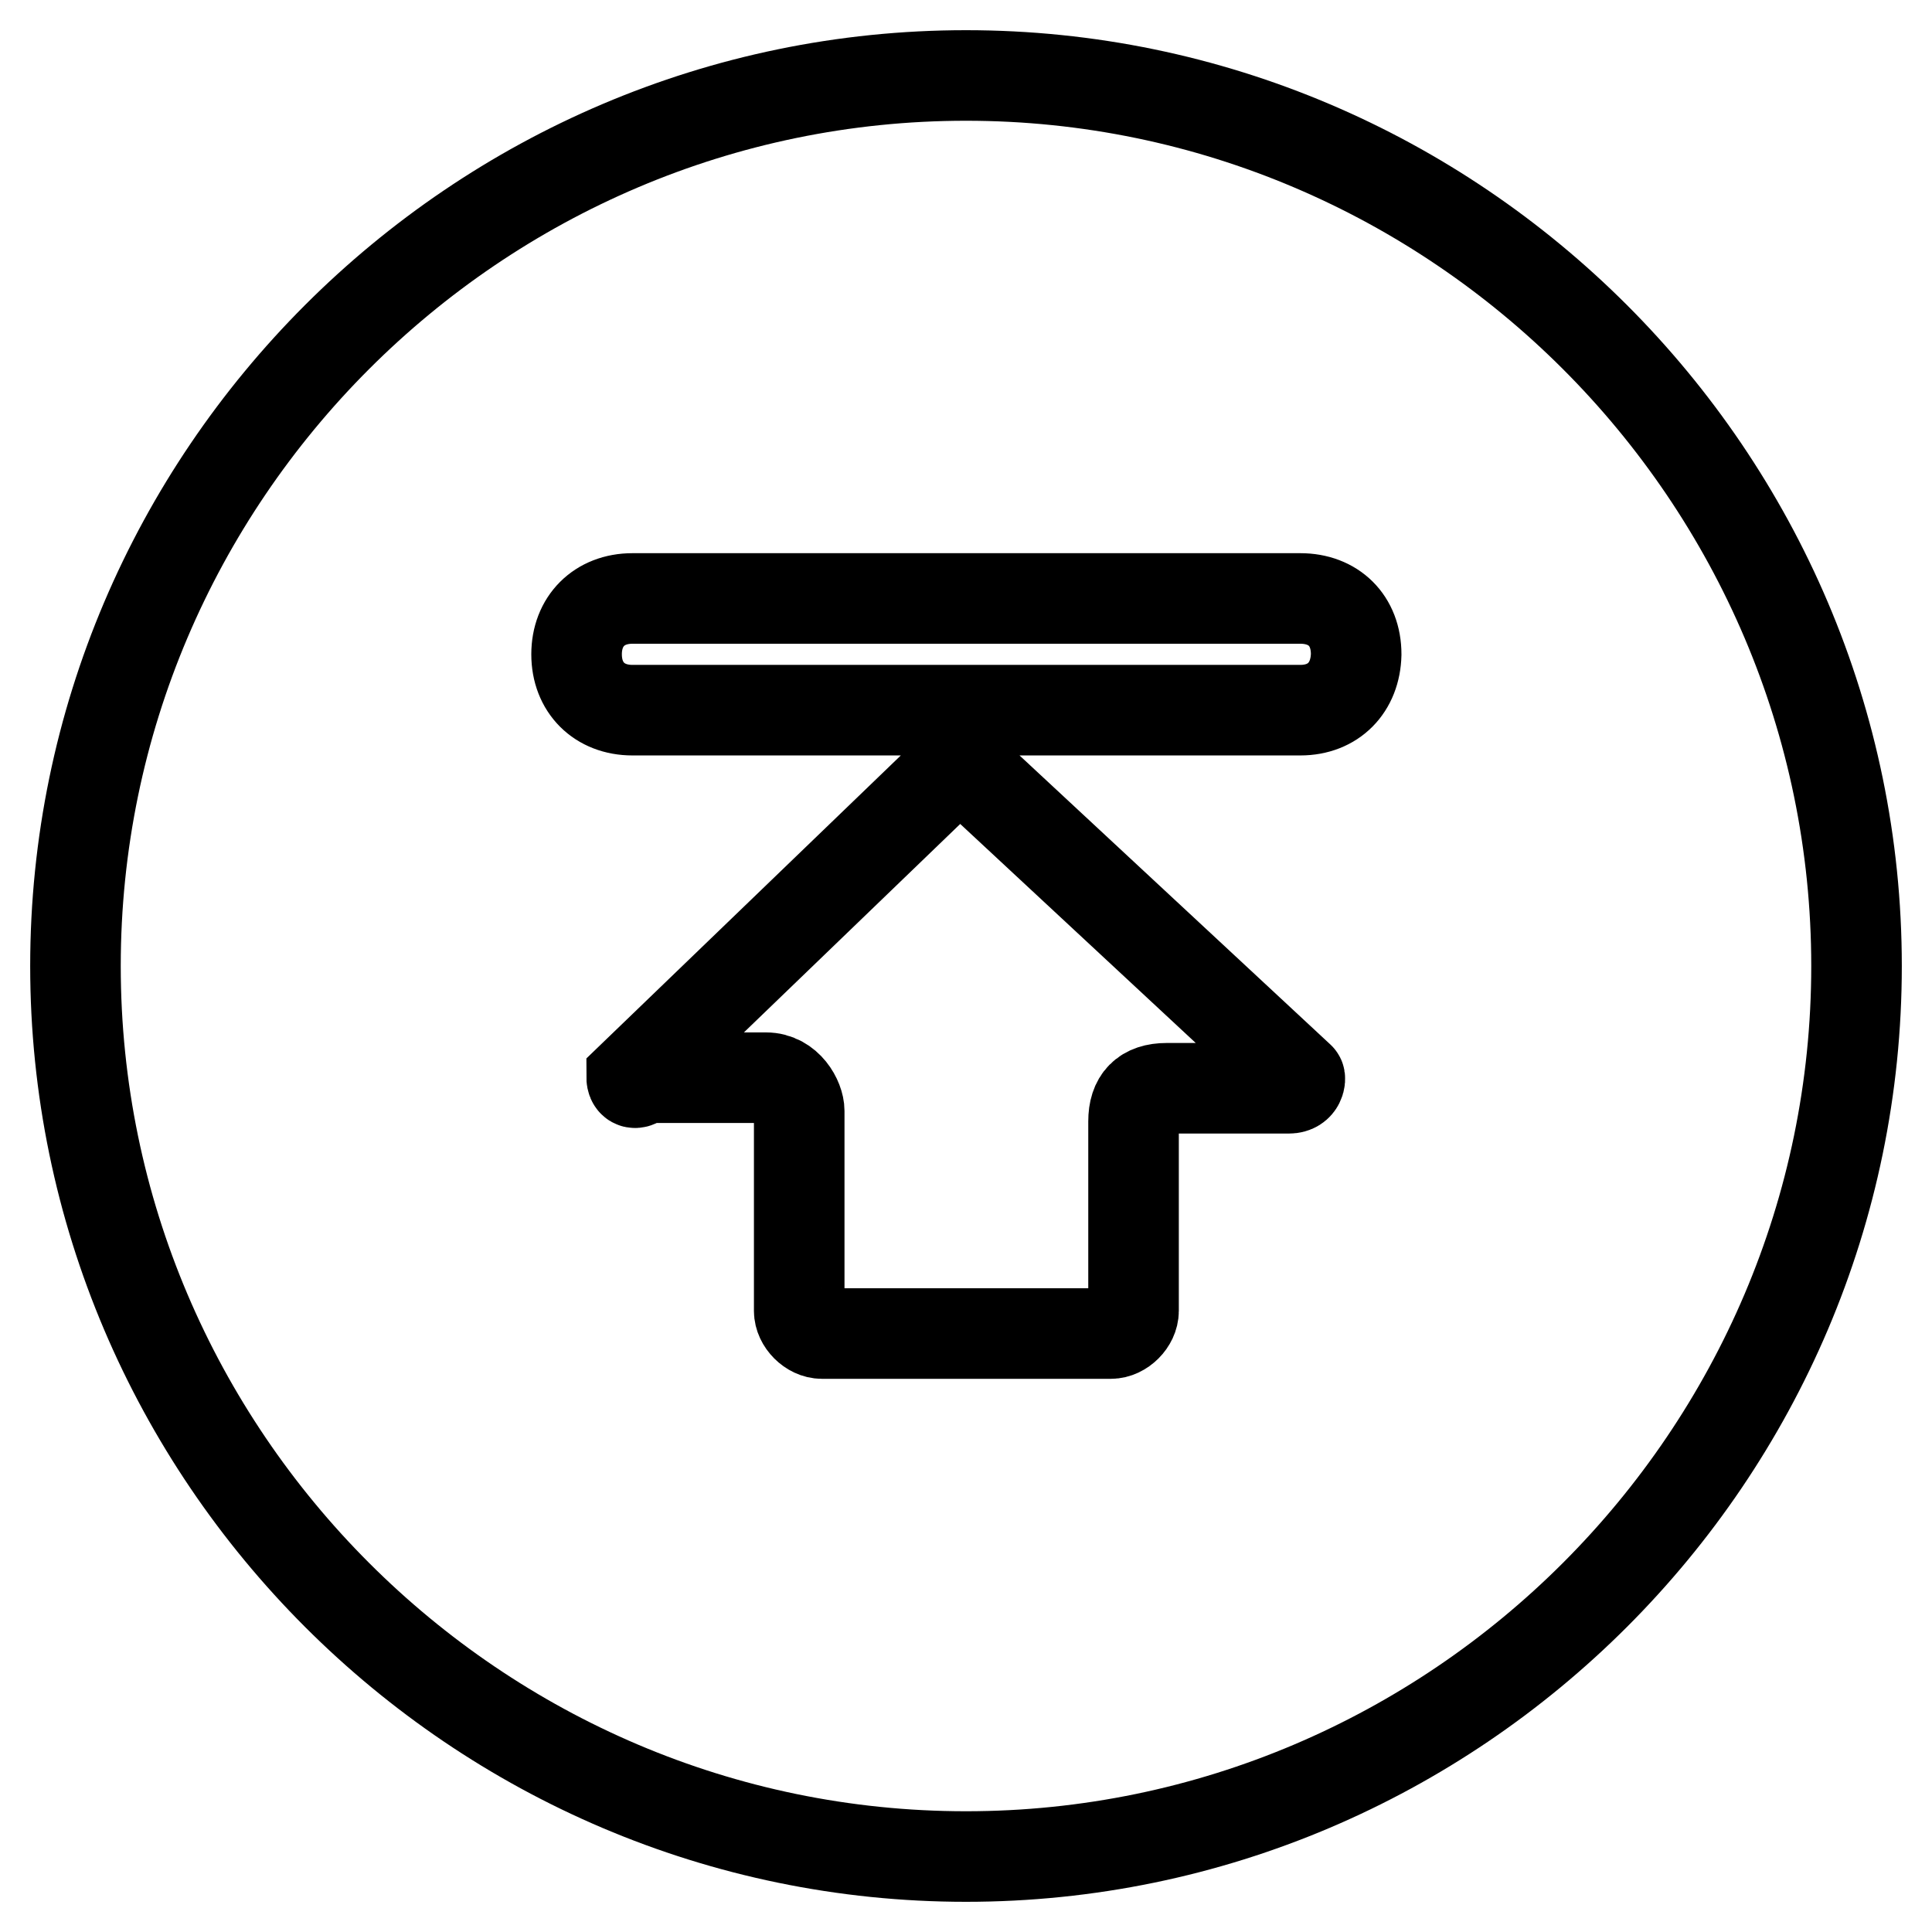 <?xml version="1.0" encoding="utf-8"?>
<!-- Svg Vector Icons : http://www.onlinewebfonts.com/icon -->
<!DOCTYPE svg PUBLIC "-//W3C//DTD SVG 1.1//EN" "http://www.w3.org/Graphics/SVG/1.1/DTD/svg11.dtd">
<svg version="1.1" xmlns="http://www.w3.org/2000/svg" xmlns:xlink="http://www.w3.org/1999/xlink" x="0px" y="0px" viewBox="0 0 256 256" enable-background="new 0 0 256 256" xml:space="preserve">
<g> <path stroke-width="12" fill-opacity="0" stroke="#000000"  d="M128,10C63.1,10,10,63.1,10,128c0,64.9,53.1,118,118,118c64.9,0,118-53.1,118-118C246,63.1,192.9,10,128,10 z M170.8,144.2h-16.2c-3,0-4.4,1.5-4.4,4.4v25.1c0,1.5-1.5,3-3,3h-38.3c-1.5,0-3-1.5-3-3v-26.5c0-1.5-1.5-4.4-4.4-4.4H85.2 c-1.5,1.5-1.5,0-1.5,0l41.3-39.8c1.5-1.5,3-1.5,4.4,0l42.8,39.8C172.3,142.8,172.3,144.2,170.8,144.2z M172.3,94.1H83.8 c-4.4,0-7.4-3-7.4-7.4c0-4.4,3-7.4,7.4-7.4h88.5c4.4,0,7.4,2.9,7.4,7.4C179.6,91.1,176.7,94.1,172.3,94.1z"/></g>
</svg>